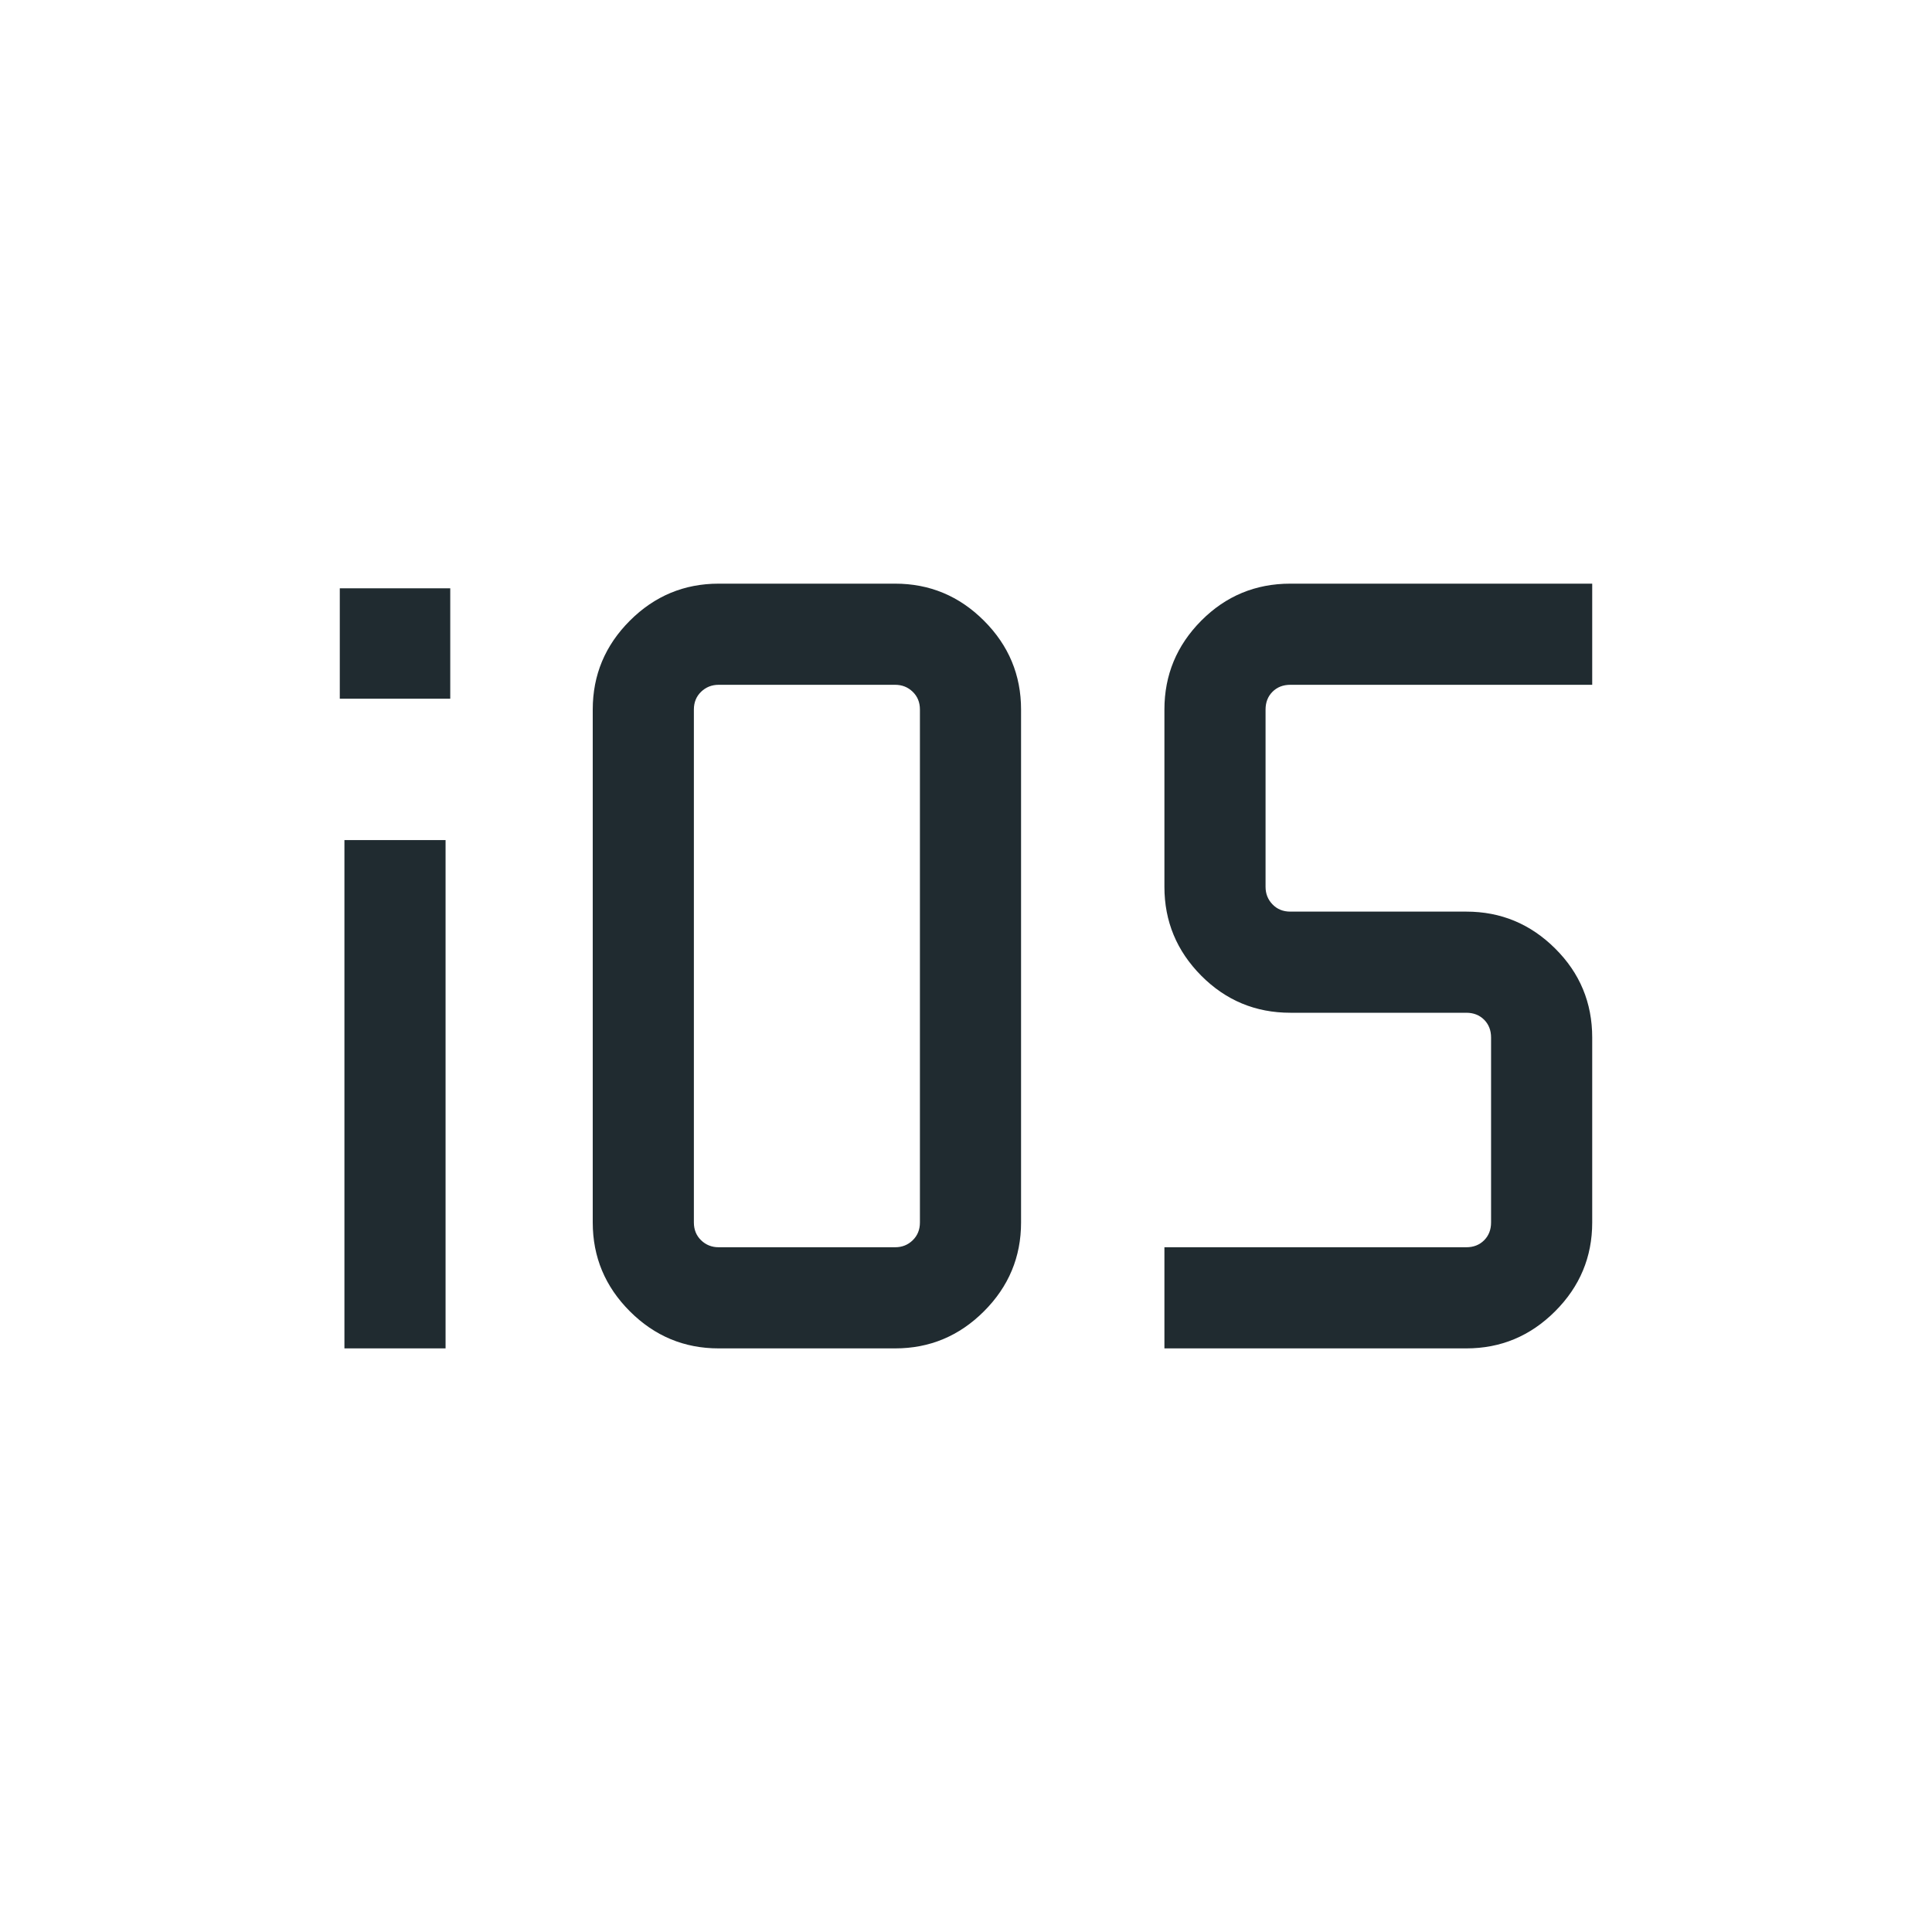 <svg width="40" height="40" viewBox="0 0 40 40" fill="none" xmlns="http://www.w3.org/2000/svg">
<mask id="mask0_276_1181" style="mask-type:alpha" maskUnits="userSpaceOnUse" x="0" y="0" width="40" height="40">
<rect width="40" height="40" fill="#D9D9D9"/>
</mask>
<g mask="url(#mask0_276_1181)">
<path d="M7.035 14.466V12.18H9.322V14.466H7.035ZM7.131 27.917V17.393H9.225V27.917H7.131ZM18.533 27.917H14.879C14.165 27.917 13.552 27.661 13.04 27.149C12.528 26.637 12.272 26.024 12.272 25.31V14.69C12.272 13.976 12.528 13.363 13.04 12.851C13.552 12.339 14.165 12.084 14.879 12.084H18.533C19.247 12.084 19.86 12.339 20.372 12.851C20.884 13.363 21.14 13.976 21.14 14.69V25.31C21.14 26.024 20.884 26.637 20.372 27.149C19.86 27.661 19.247 27.917 18.533 27.917ZM14.879 25.823H18.533C18.676 25.823 18.797 25.775 18.896 25.679C18.996 25.582 19.046 25.459 19.046 25.31V14.69C19.046 14.541 18.996 14.418 18.896 14.322C18.797 14.226 18.676 14.178 18.533 14.178H14.879C14.737 14.178 14.616 14.226 14.516 14.322C14.416 14.418 14.366 14.541 14.366 14.69V25.31C14.366 25.459 14.416 25.582 14.516 25.679C14.616 25.775 14.737 25.823 14.879 25.823ZM24.108 27.917V25.823H30.358C30.508 25.823 30.63 25.775 30.727 25.679C30.823 25.582 30.871 25.459 30.871 25.31V21.481C30.871 21.331 30.823 21.209 30.727 21.112C30.63 21.016 30.508 20.968 30.358 20.968H26.715C25.994 20.968 25.379 20.712 24.87 20.2C24.362 19.688 24.108 19.075 24.108 18.361V14.69C24.108 13.976 24.362 13.363 24.87 12.851C25.379 12.339 25.994 12.084 26.715 12.084H32.965V14.178H26.715C26.565 14.178 26.442 14.226 26.346 14.322C26.25 14.418 26.202 14.541 26.202 14.69V18.361C26.202 18.504 26.25 18.625 26.346 18.724C26.442 18.824 26.565 18.874 26.715 18.874H30.358C31.072 18.874 31.685 19.128 32.197 19.637C32.709 20.145 32.965 20.76 32.965 21.481V25.31C32.965 26.024 32.709 26.637 32.197 27.149C31.685 27.661 31.072 27.917 30.358 27.917H24.108Z" fill="#202B30"/>
</g>
</svg>
